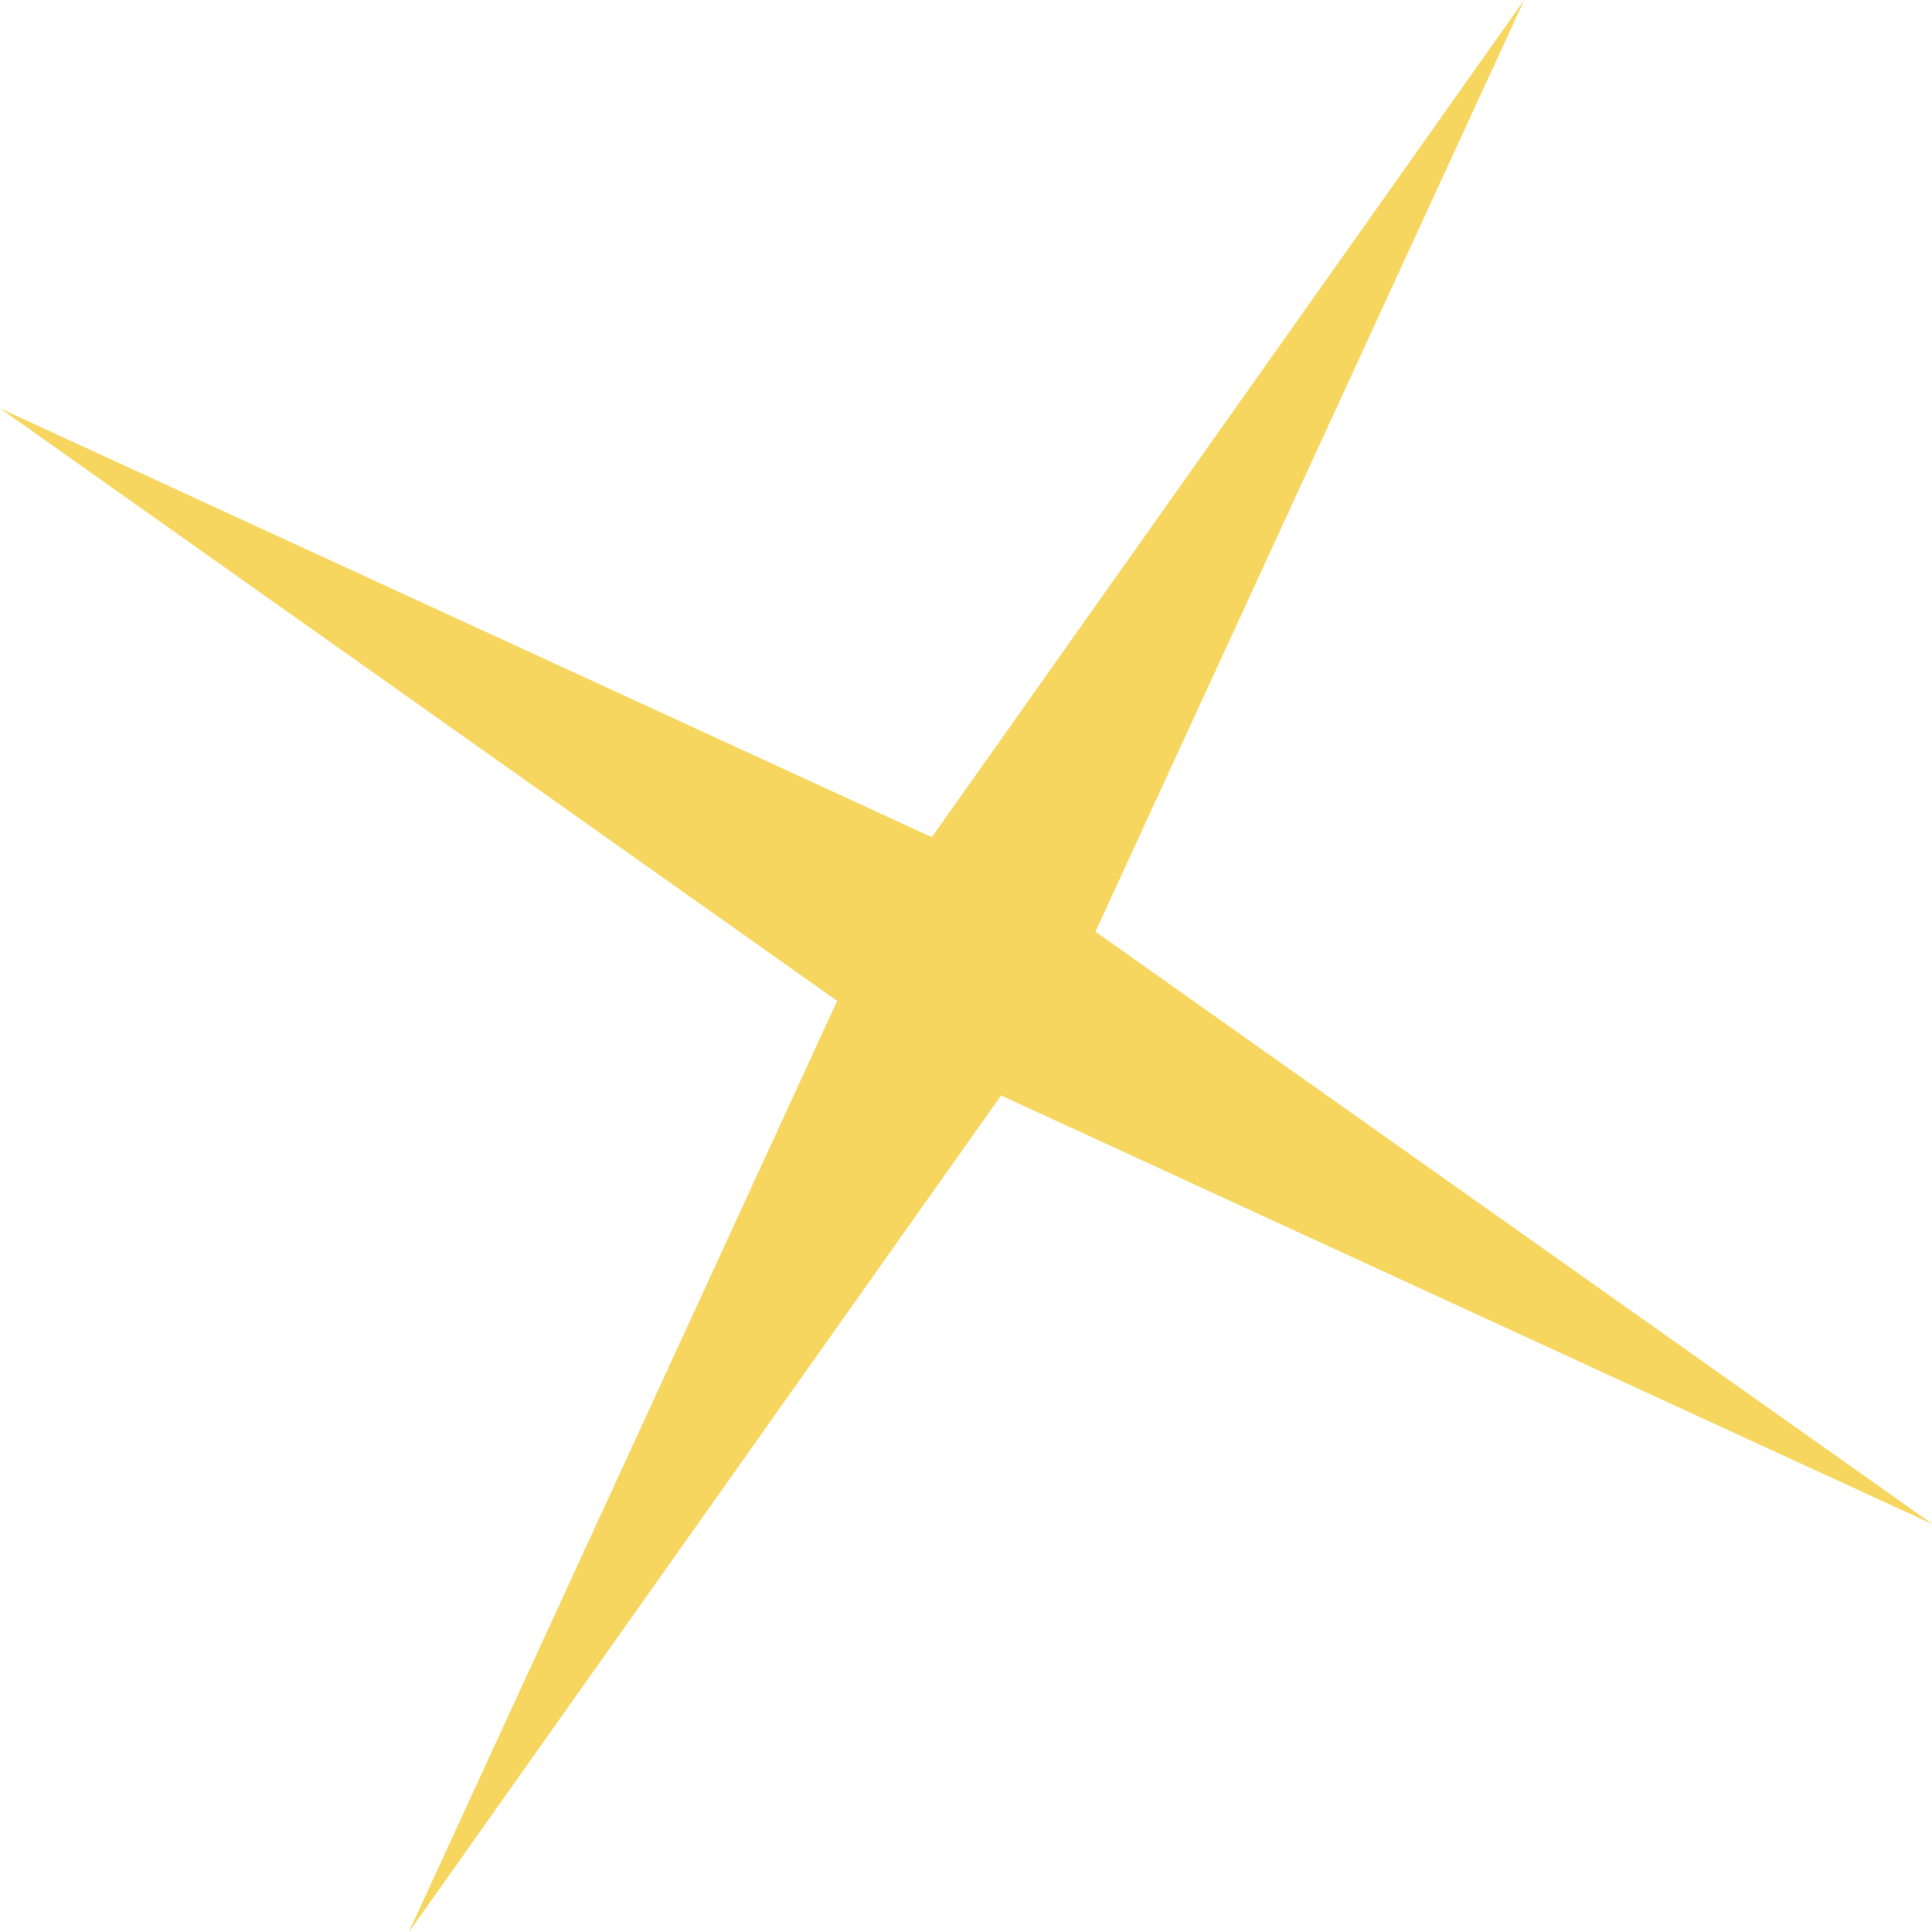 <?xml version="1.0" encoding="UTF-8"?> <svg xmlns="http://www.w3.org/2000/svg" width="13" height="13" viewBox="0 0 13 13" fill="none"><path d="M5.633 6.735L2.749 13.004L6.736 7.371L13.004 10.256L7.371 6.269L10.256 0L6.27 5.633L0.001 2.748L5.633 6.735Z" fill="#F7D65F"></path></svg> 